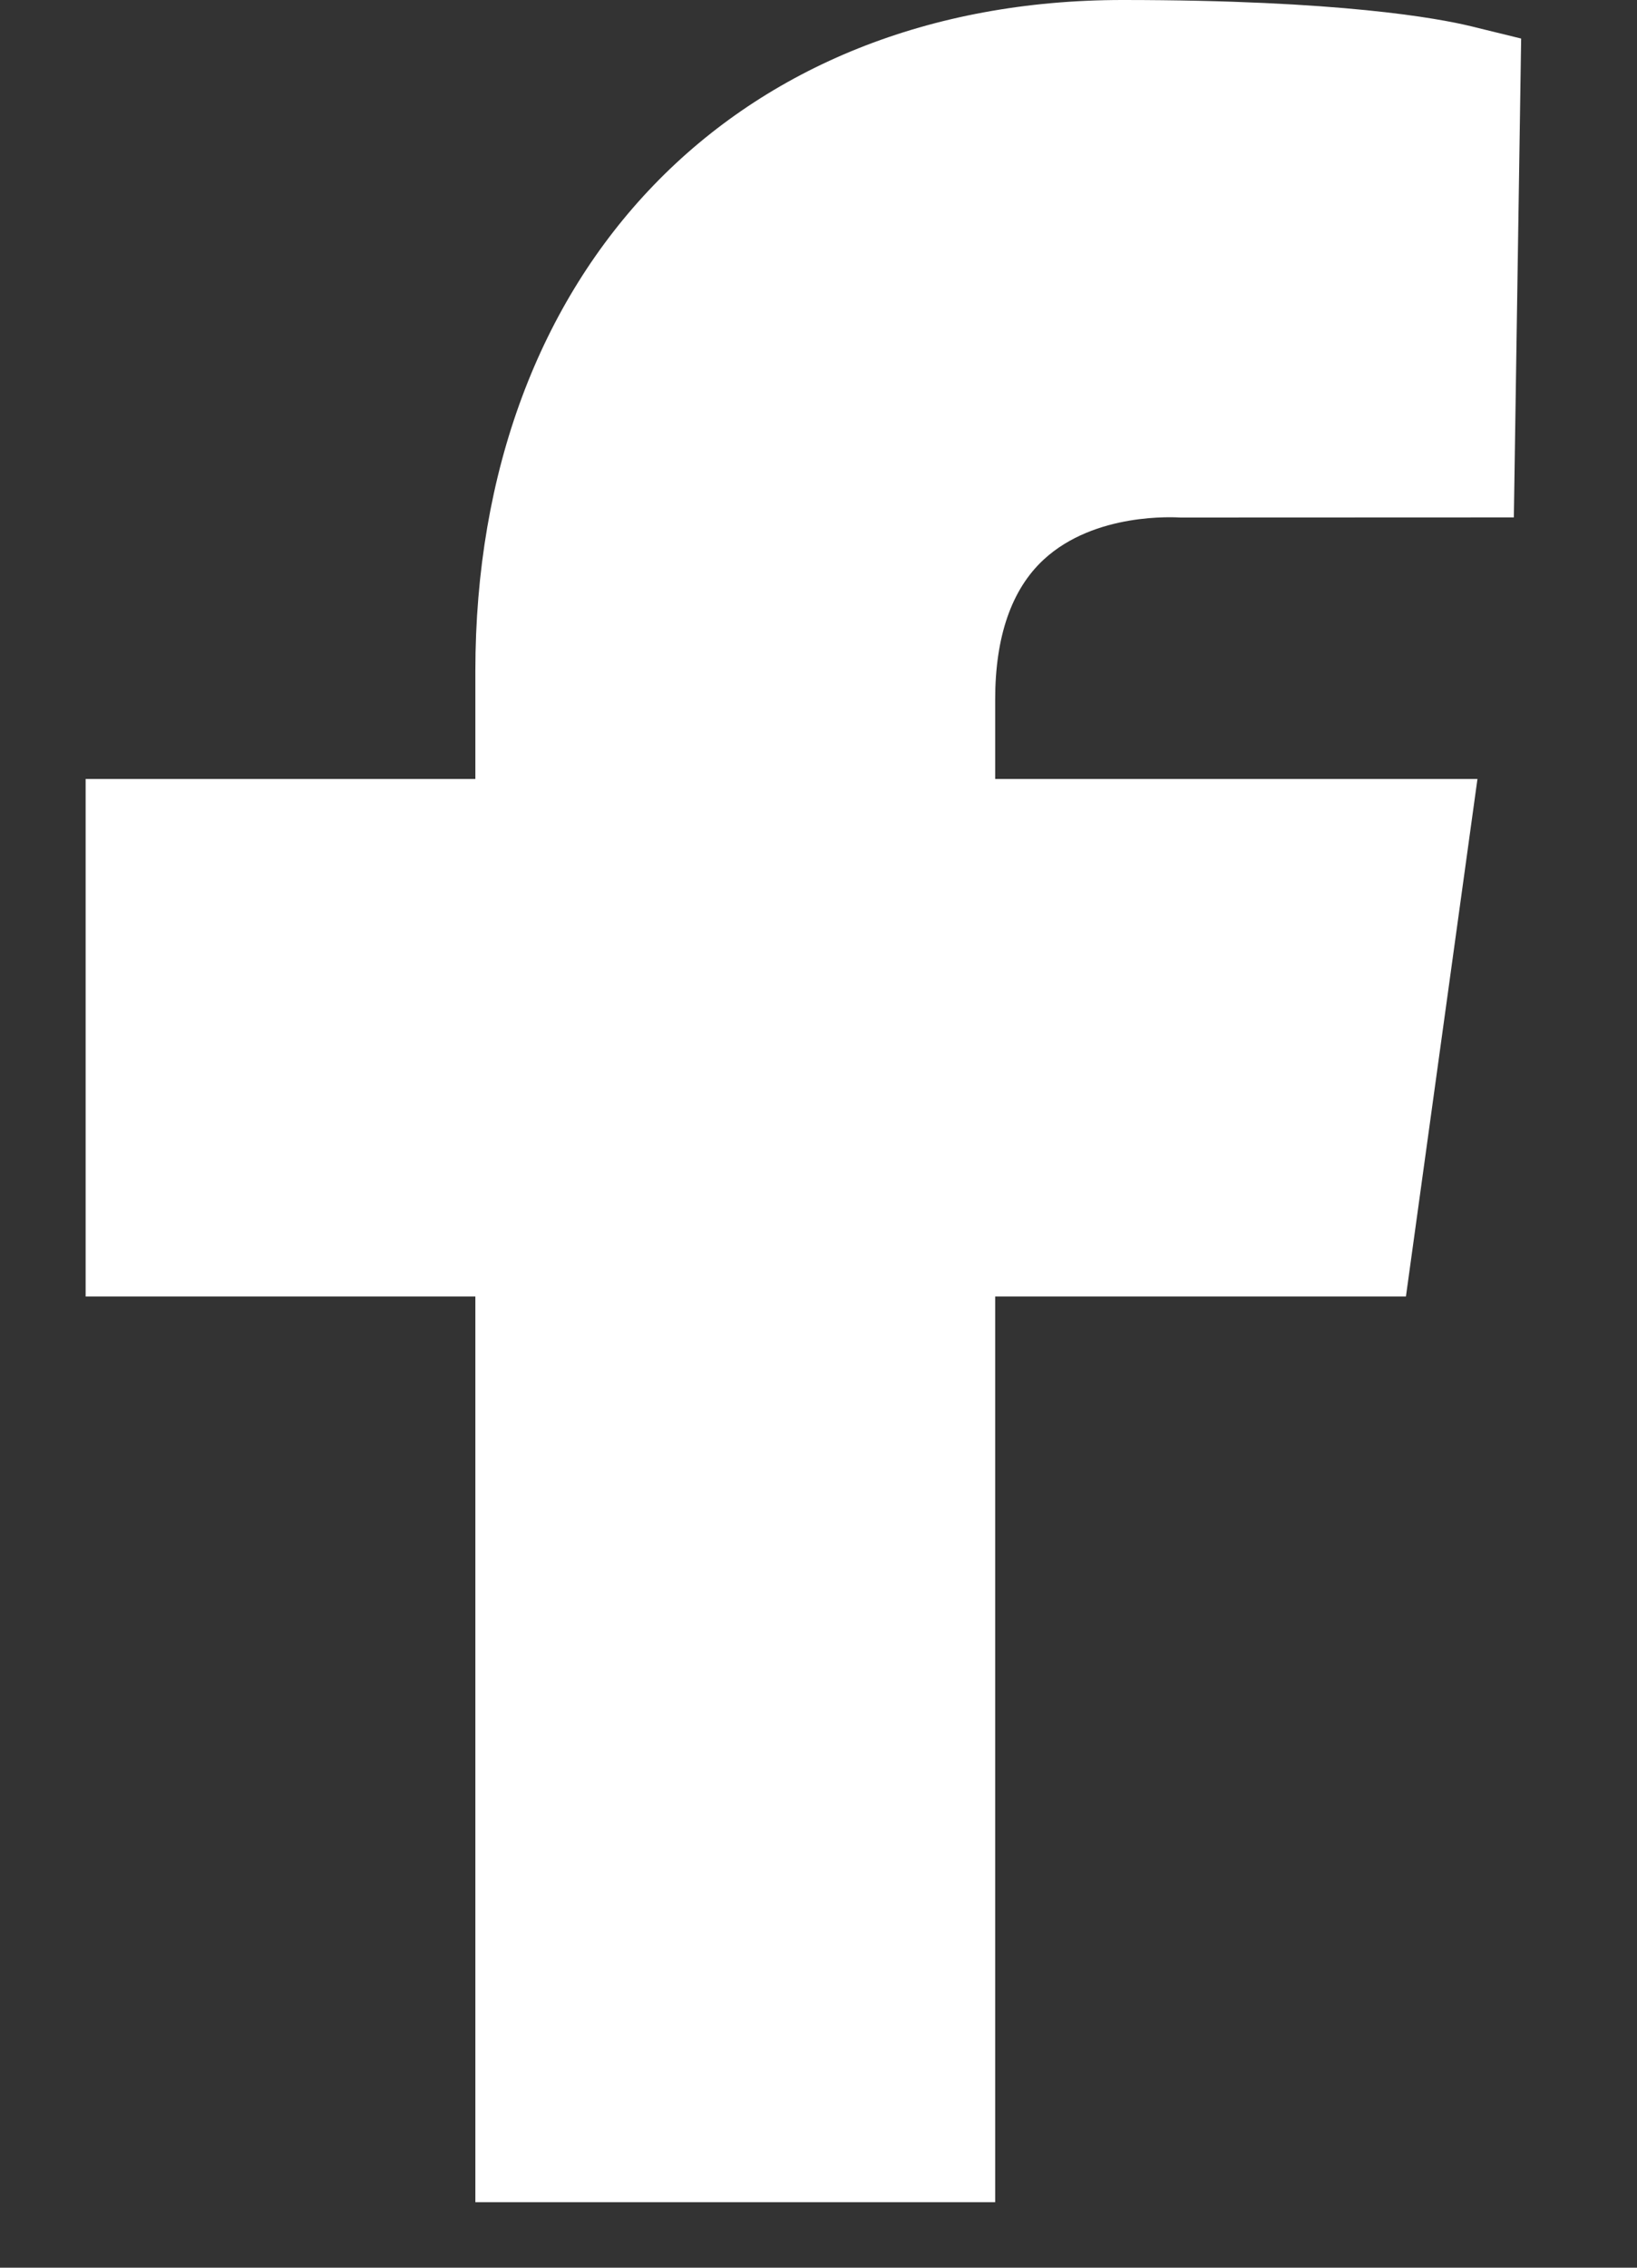 <svg width="13" height="18" viewBox="0 0 13 18" fill="none" xmlns="http://www.w3.org/2000/svg">
<rect x="0" y="0" width="13" height="18" fill="#333333" stroke="none"/>
<path fill-rule="evenodd" clip-rule="evenodd" d="M8.288 4.442C8.696 4.065 9.329 4.106 9.375 4.108L12.022 4.107L12.08 0.306L11.68 0.208C11.425 0.146 10.641 0 8.915 0C5.841 0 3.775 2.141 3.775 5.327V6.183H0.68V10.291H3.775V17.48H7.903V10.291H11.165L11.733 6.183H7.903V5.553C7.903 5.053 8.033 4.678 8.288 4.442Z" fill="white"/>
</svg>
